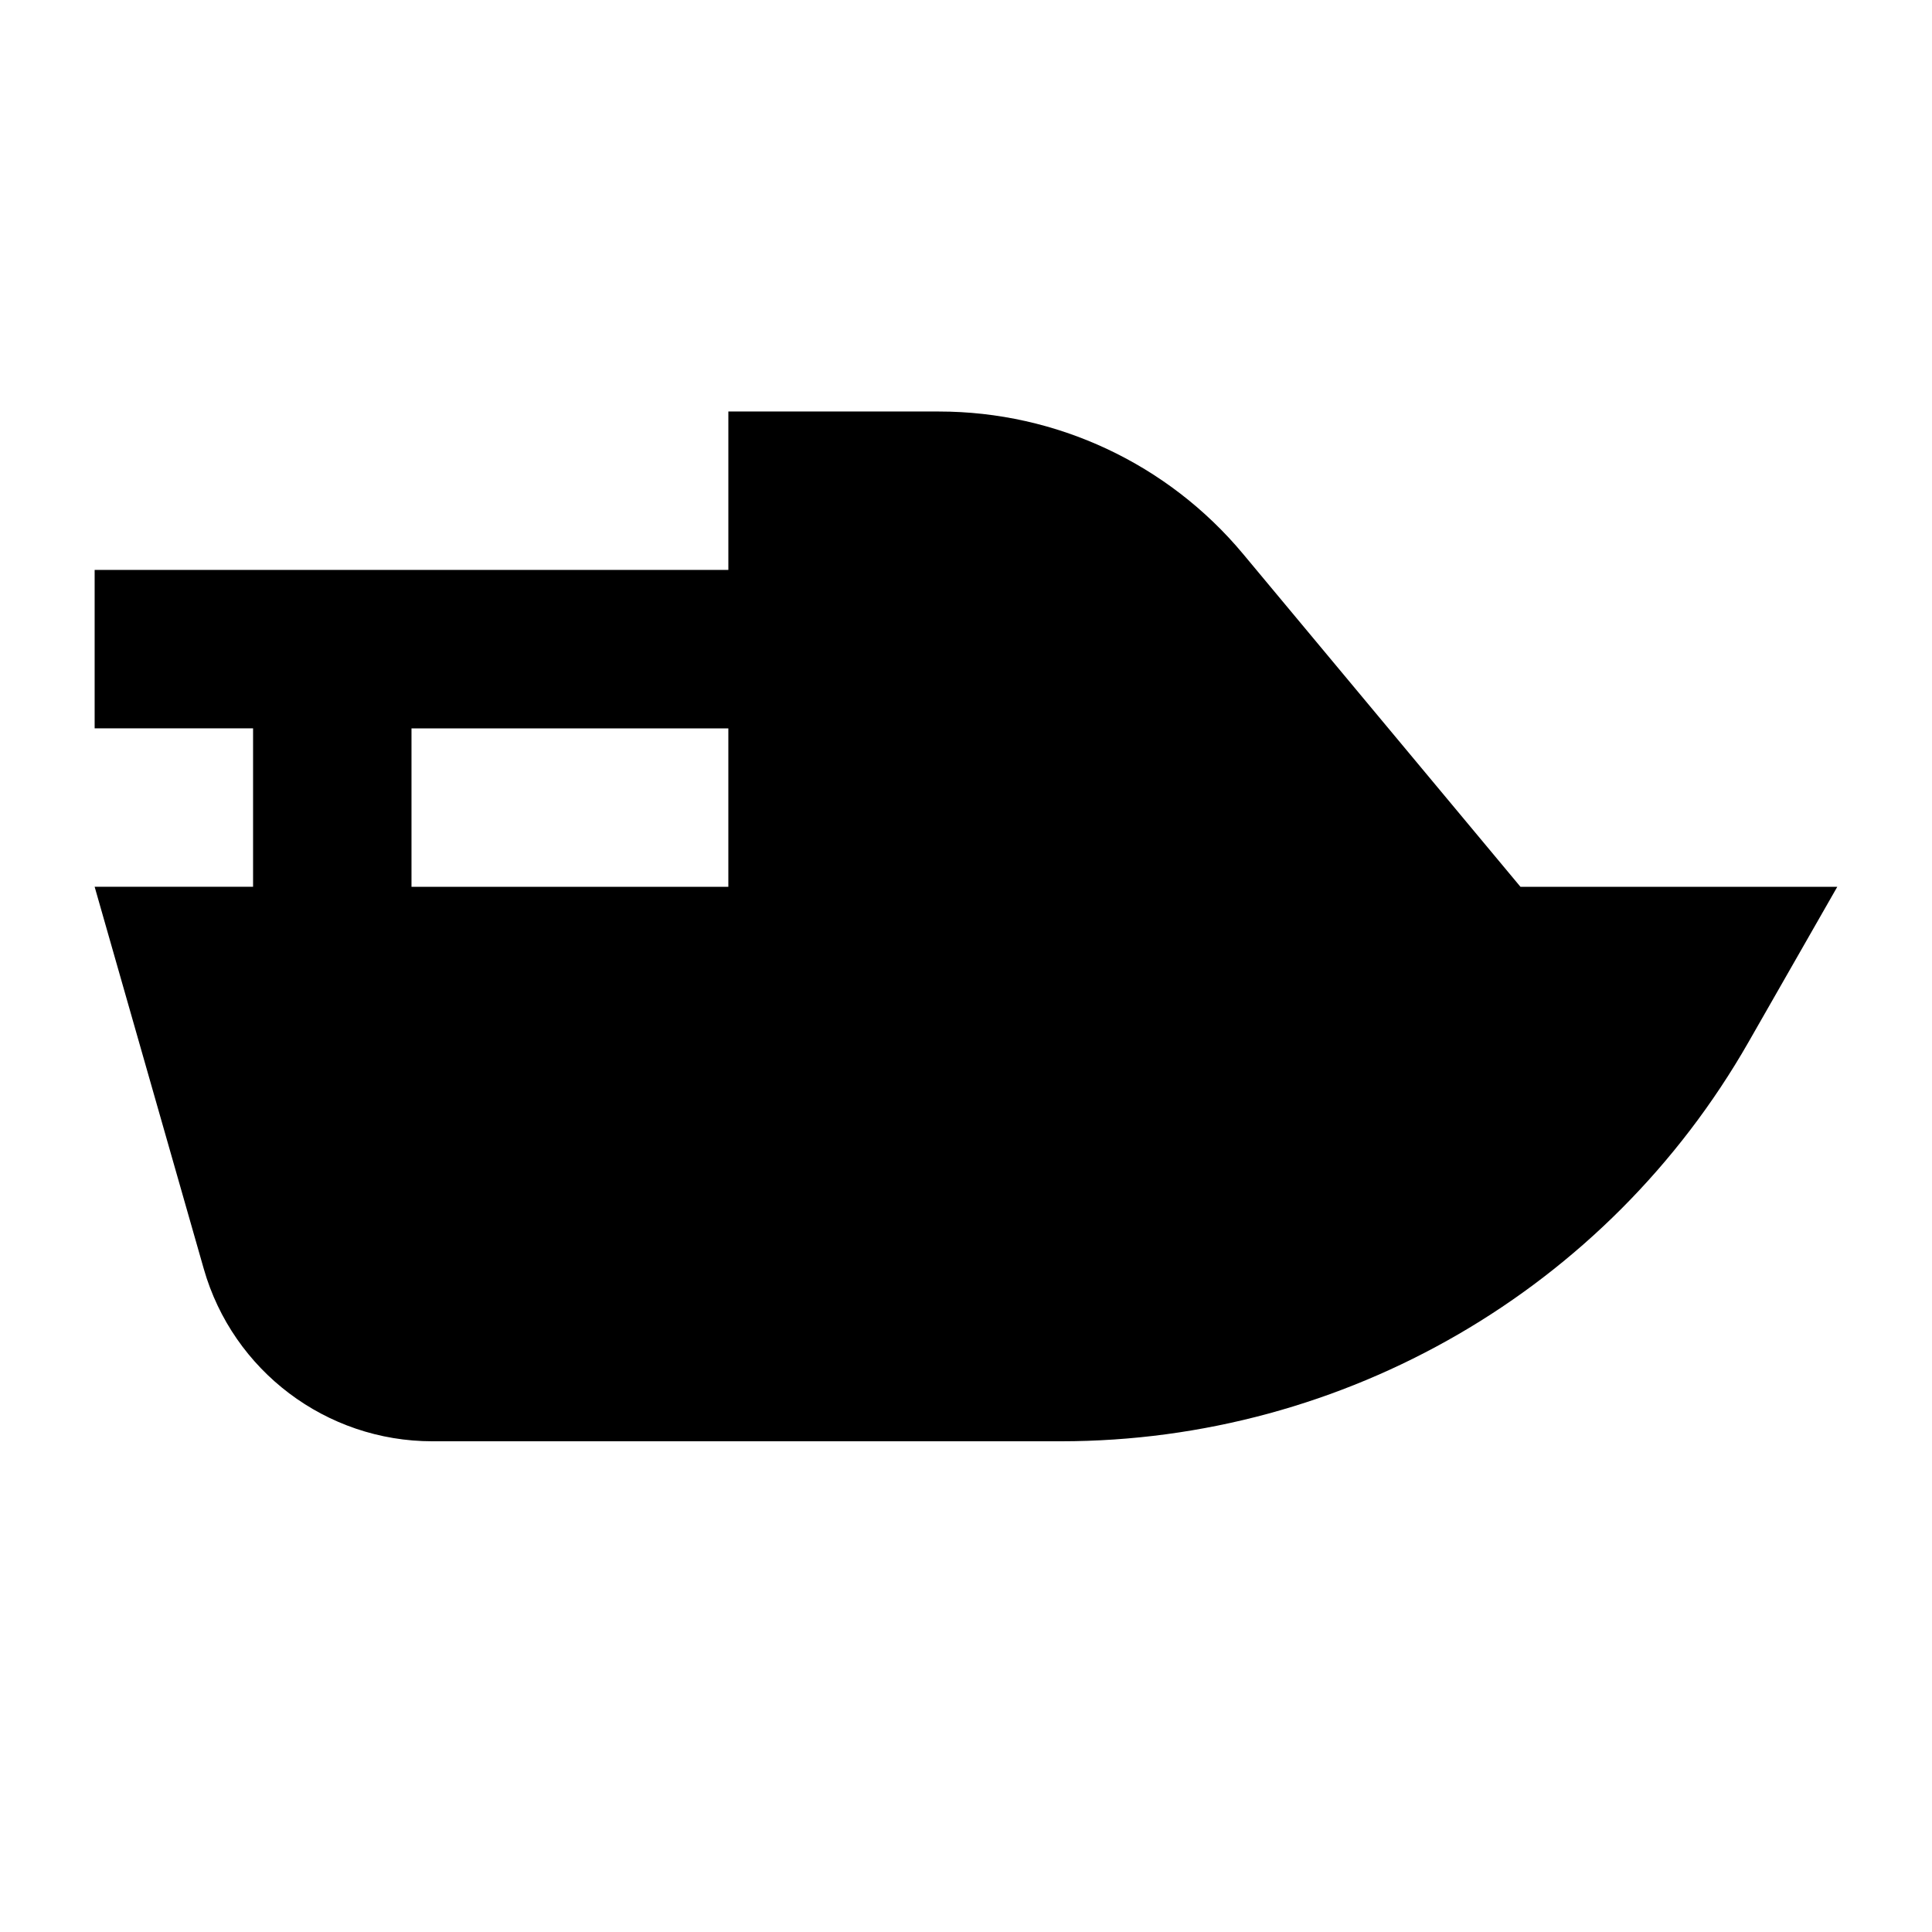 <?xml version="1.0" encoding="UTF-8"?>
<!-- Uploaded to: ICON Repo, www.svgrepo.com, Generator: ICON Repo Mixer Tools -->
<svg fill="#000000" width="800px" height="800px" version="1.1" viewBox="144 144 512 512" xmlns="http://www.w3.org/2000/svg">
 <path d="m253.05 379.01h83.969v-41.984h-83.969zm293.89 0-73.492-88.188c-19.941-23.934-49.477-37.766-80.629-37.766h-55.797v41.984h-167.94v41.984h41.984v41.984h-41.984l28.926 101.27c7.727 27.035 32.453 45.676 60.562 45.676h166.55c75.32 0 144.89-40.367 182.25-105.78l23.531-41.164z" fill-rule="evenodd"/>
</svg>